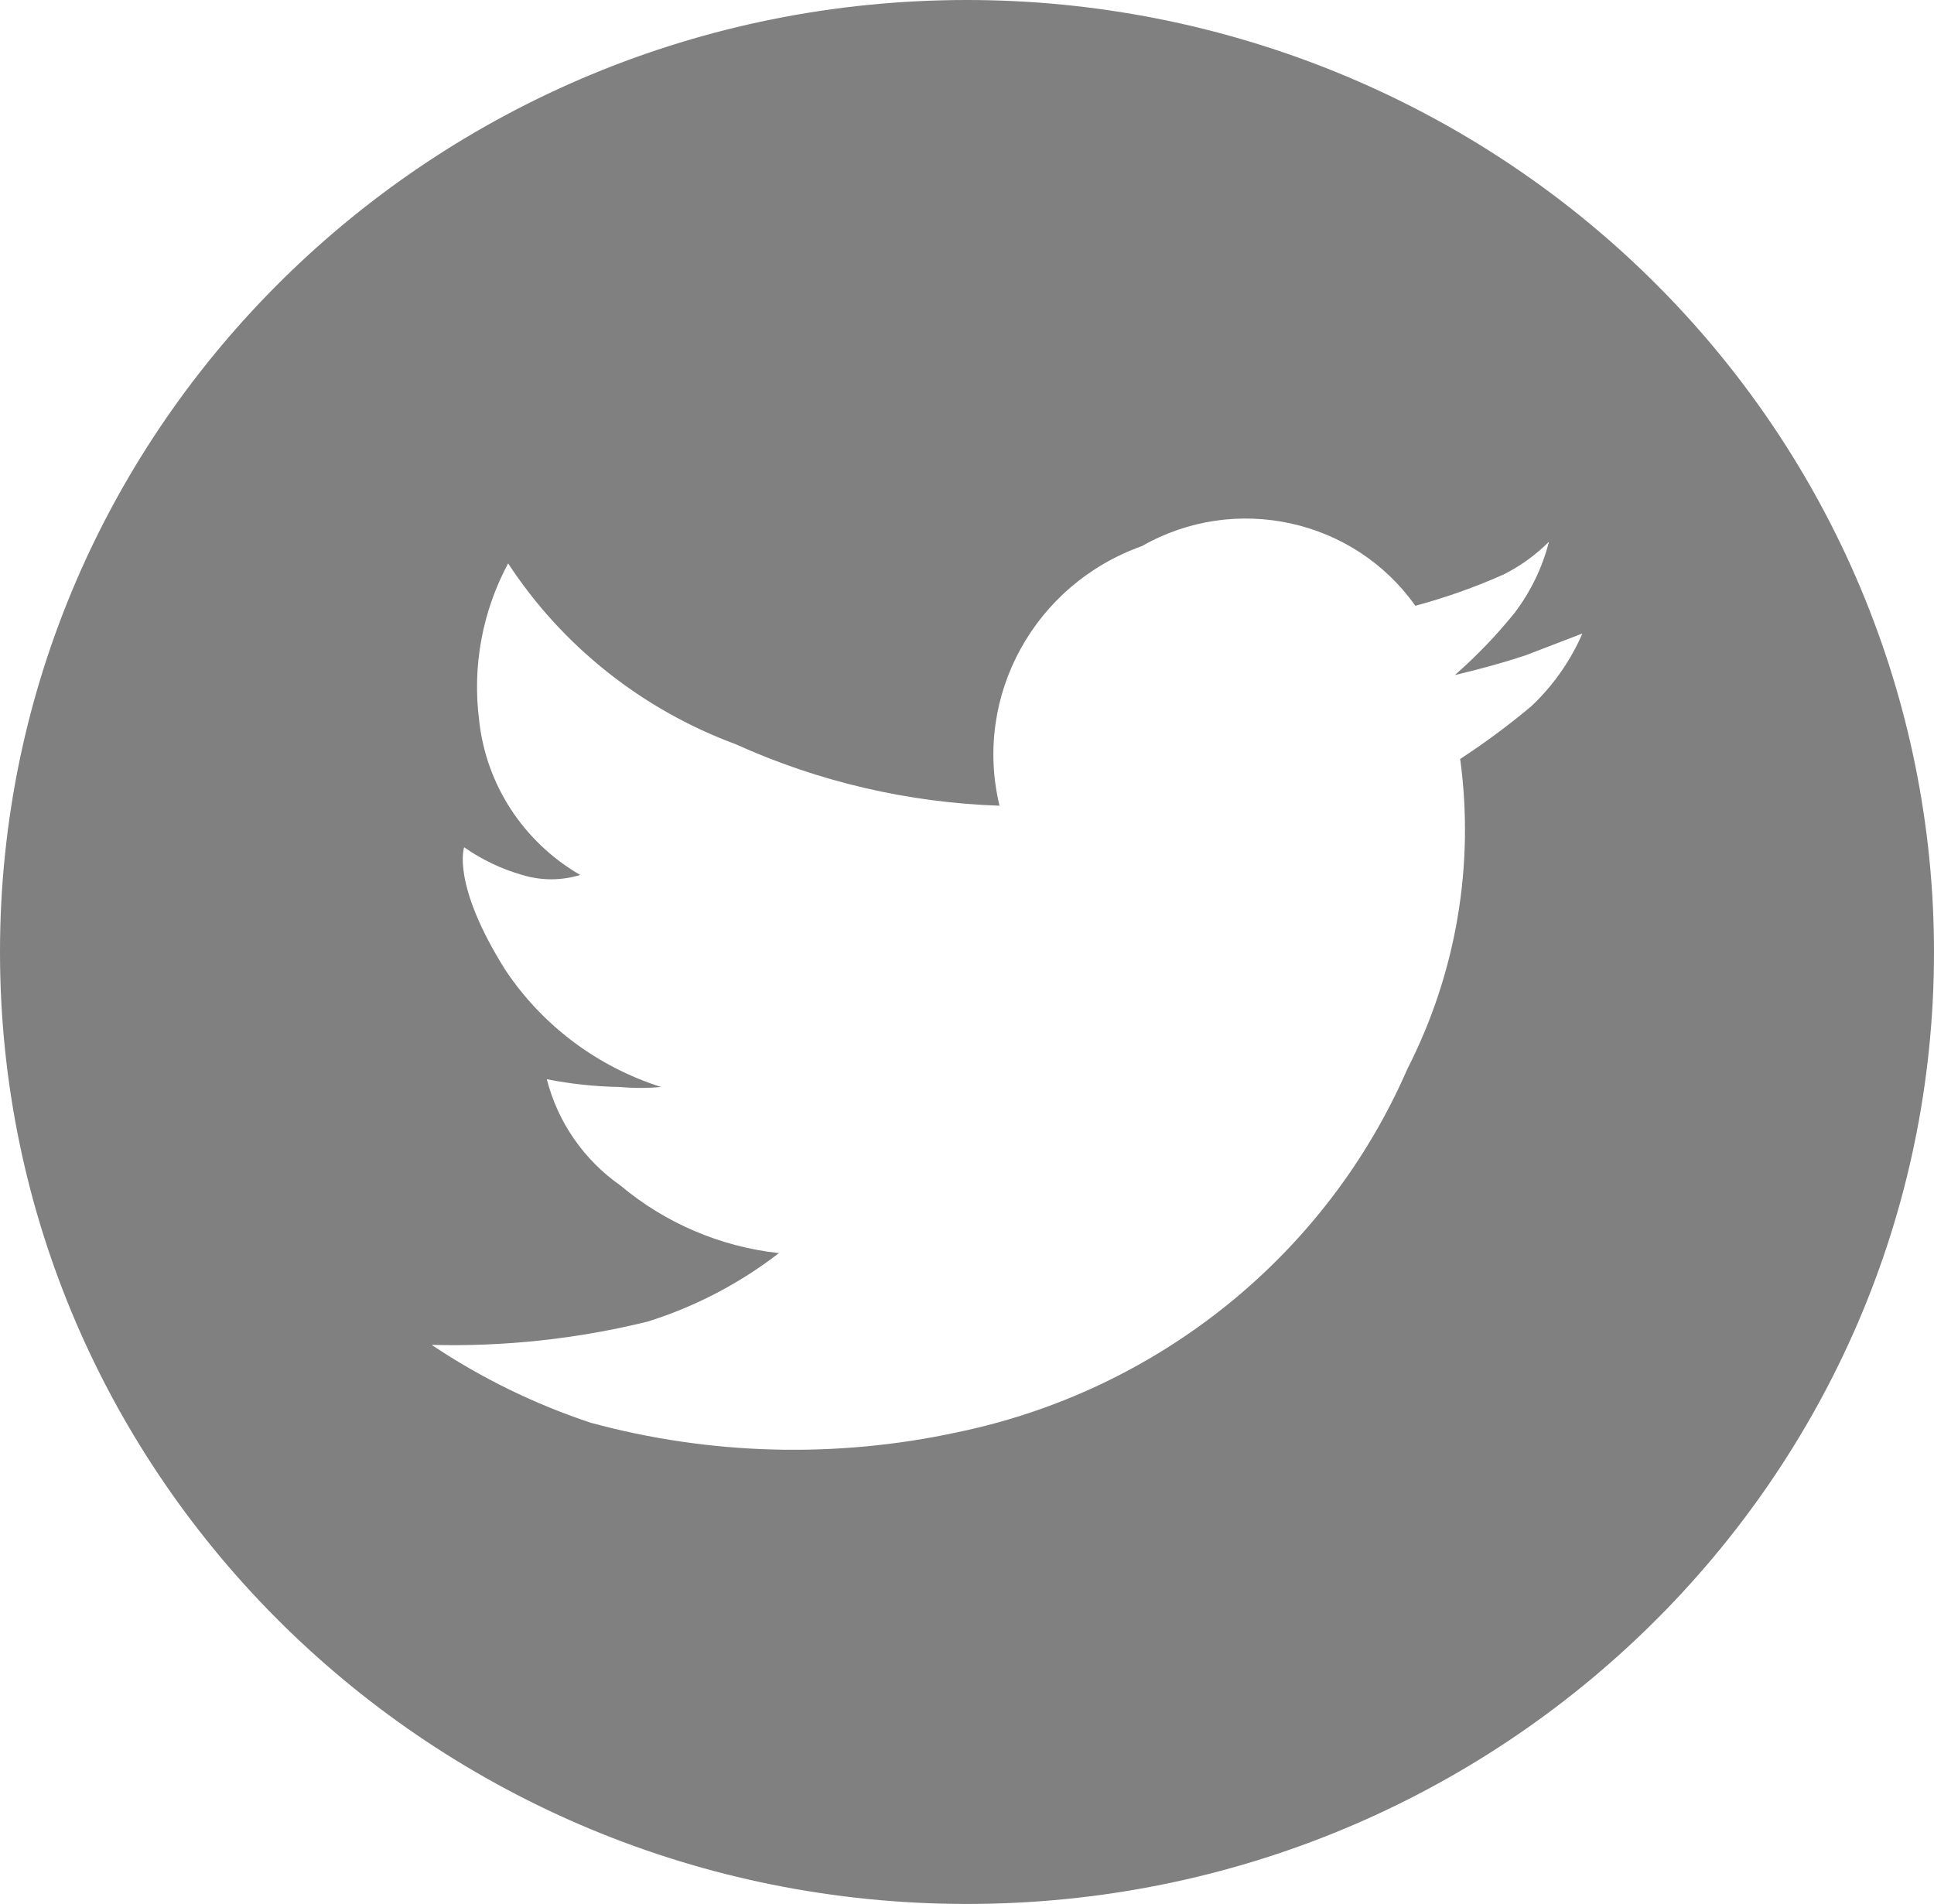 <?xml version="1.0" encoding="UTF-8"?>
<svg width="64px" height="63px" viewBox="0 0 64 63" version="1.1" xmlns="http://www.w3.org/2000/svg" xmlns:xlink="http://www.w3.org/1999/xlink">
    <!-- Generator: Sketch 53.2 (72643) - https://sketchapp.com -->
    <title>Icon Twitter</title>
    <desc>Created with Sketch.</desc>
    <g id="Page-1" stroke="none" stroke-width="1" fill="none" fill-rule="evenodd">
        <g id="Desktop" transform="translate(-535, -226)" fill="#808080" fill-rule="nonzero">
            <g id="Icon-Twitter" transform="translate(535, 226)">
                <path d="M50.676,23.367 C49.927,23.995 49.14,24.579 48.32,25.114 C48.799,28.626 48.191,32.199 46.575,35.366 C43.896,41.524 38.339,46.012 31.68,47.393 C27.67,48.26 23.507,48.152 19.549,47.078 C17.683,46.458 15.912,45.591 14.284,44.501 C16.694,44.564 19.101,44.304 21.44,43.728 C23.01,43.234 24.478,42.467 25.775,41.465 C23.842,41.252 22.018,40.474 20.538,39.232 C19.323,38.382 18.457,37.133 18.095,35.71 C18.89,35.868 19.698,35.954 20.509,35.967 C20.964,36.008 21.422,36.008 21.876,35.967 C19.763,35.294 17.946,33.93 16.727,32.101 C14.924,29.238 15.36,28.035 15.36,28.035 C15.943,28.445 16.592,28.754 17.28,28.951 C17.905,29.143 18.575,29.143 19.2,28.951 C17.321,27.863 16.08,25.96 15.855,23.825 C15.627,22.042 15.962,20.232 16.815,18.642 C18.608,21.382 21.25,23.48 24.349,24.627 C27.092,25.869 30.059,26.56 33.076,26.66 C32.2,23.034 34.228,19.337 37.789,18.07 C40.867,16.309 44.803,17.168 46.836,20.045 C47.832,19.777 48.804,19.432 49.745,19.015 C50.306,18.735 50.817,18.367 51.258,17.926 C51.042,18.775 50.656,19.573 50.124,20.275 C49.526,21.017 48.864,21.707 48.145,22.336 C48.145,22.336 49.396,22.05 50.502,21.678 L52.364,20.962 C51.972,21.867 51.398,22.686 50.676,23.367 M32,0 C14.327,-1.06525716e-15 2.164332e-15,14.103 0,31.5 C-2.164332e-15,48.897 14.327,63 32,63 C49.673,63 64,48.897 64,31.5 C64,23.146 60.629,15.134 54.627,9.226 C48.626,3.319 40.487,5.11554527e-16 32,0" id="Shape"></path>
            </g>
        </g>
    </g>
</svg>